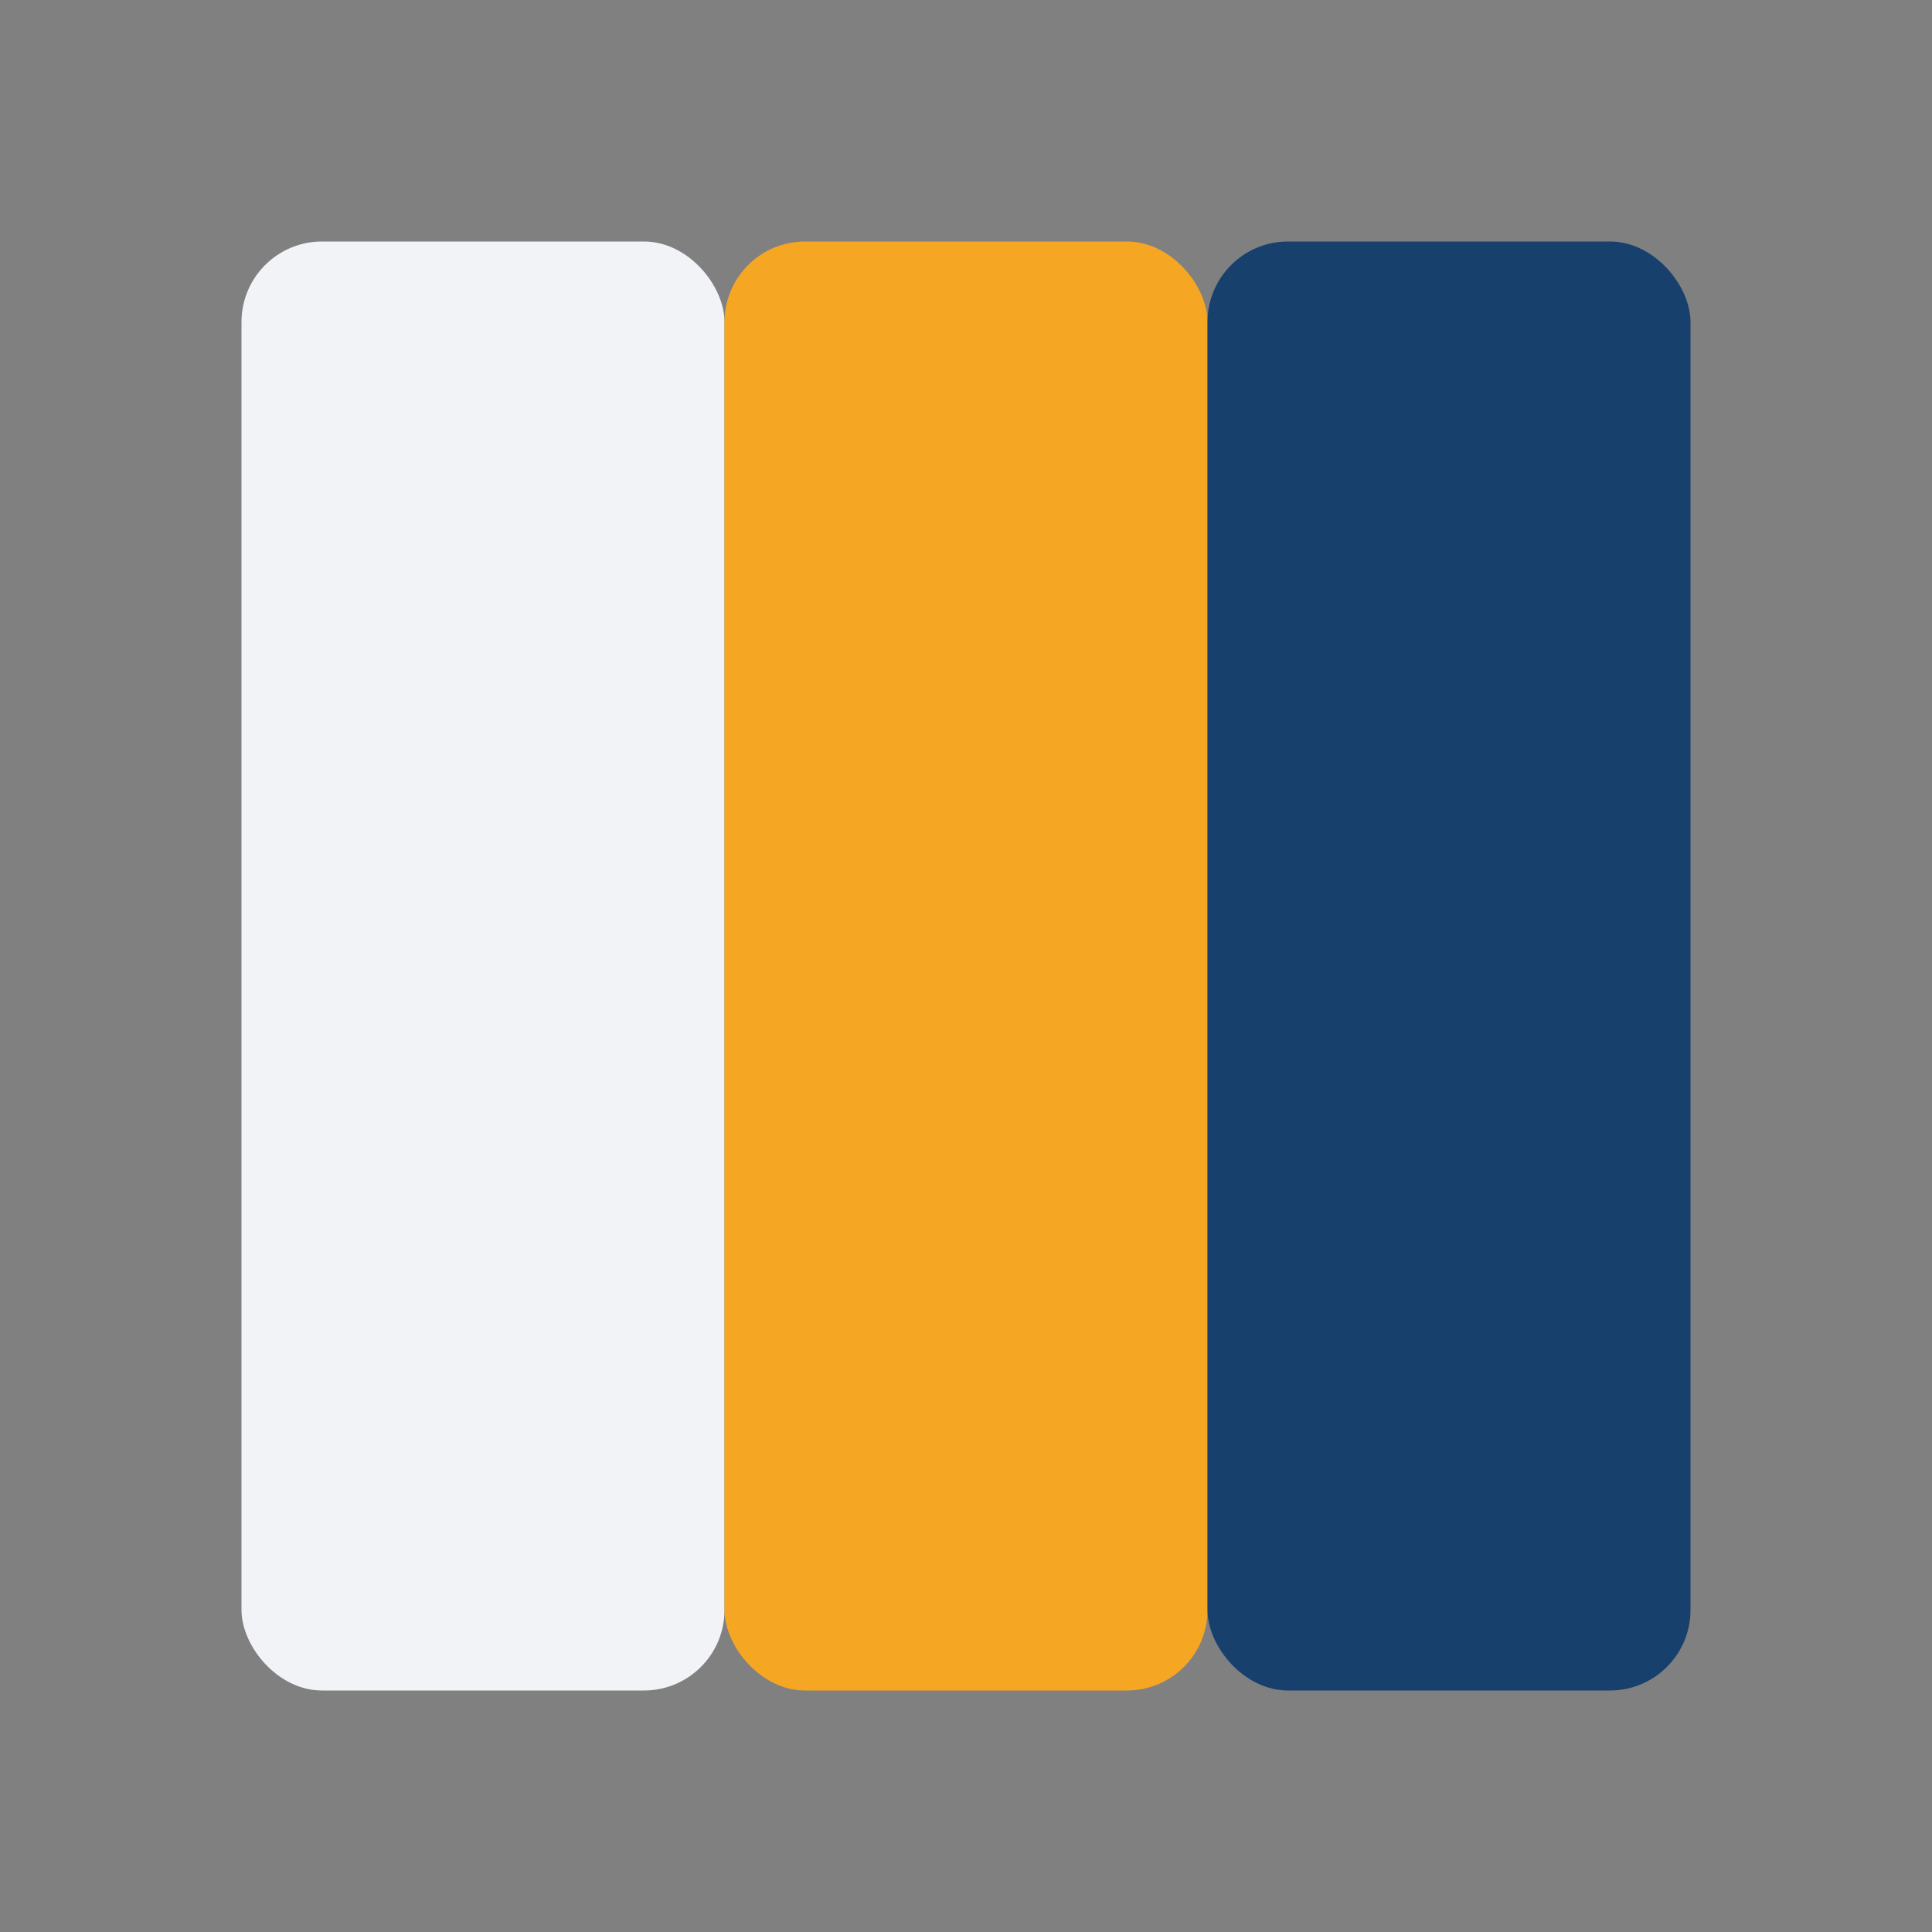 <?xml version="1.0" encoding="UTF-8"?>
<svg xmlns="http://www.w3.org/2000/svg" width="24" height="24" viewBox="0 0 24 24"><rect x="0" y="0" width="24" height="24" fill="#808080" stroke="none"/><rect x="3" y="3" width="6" height="18" rx="1" fill="#F1F3F6"/><rect x="9" y="3" width="6" height="18" rx="1" fill="#F5A623"/><rect x="15" y="3" width="6" height="18" rx="1" fill="#17406D"/></svg>